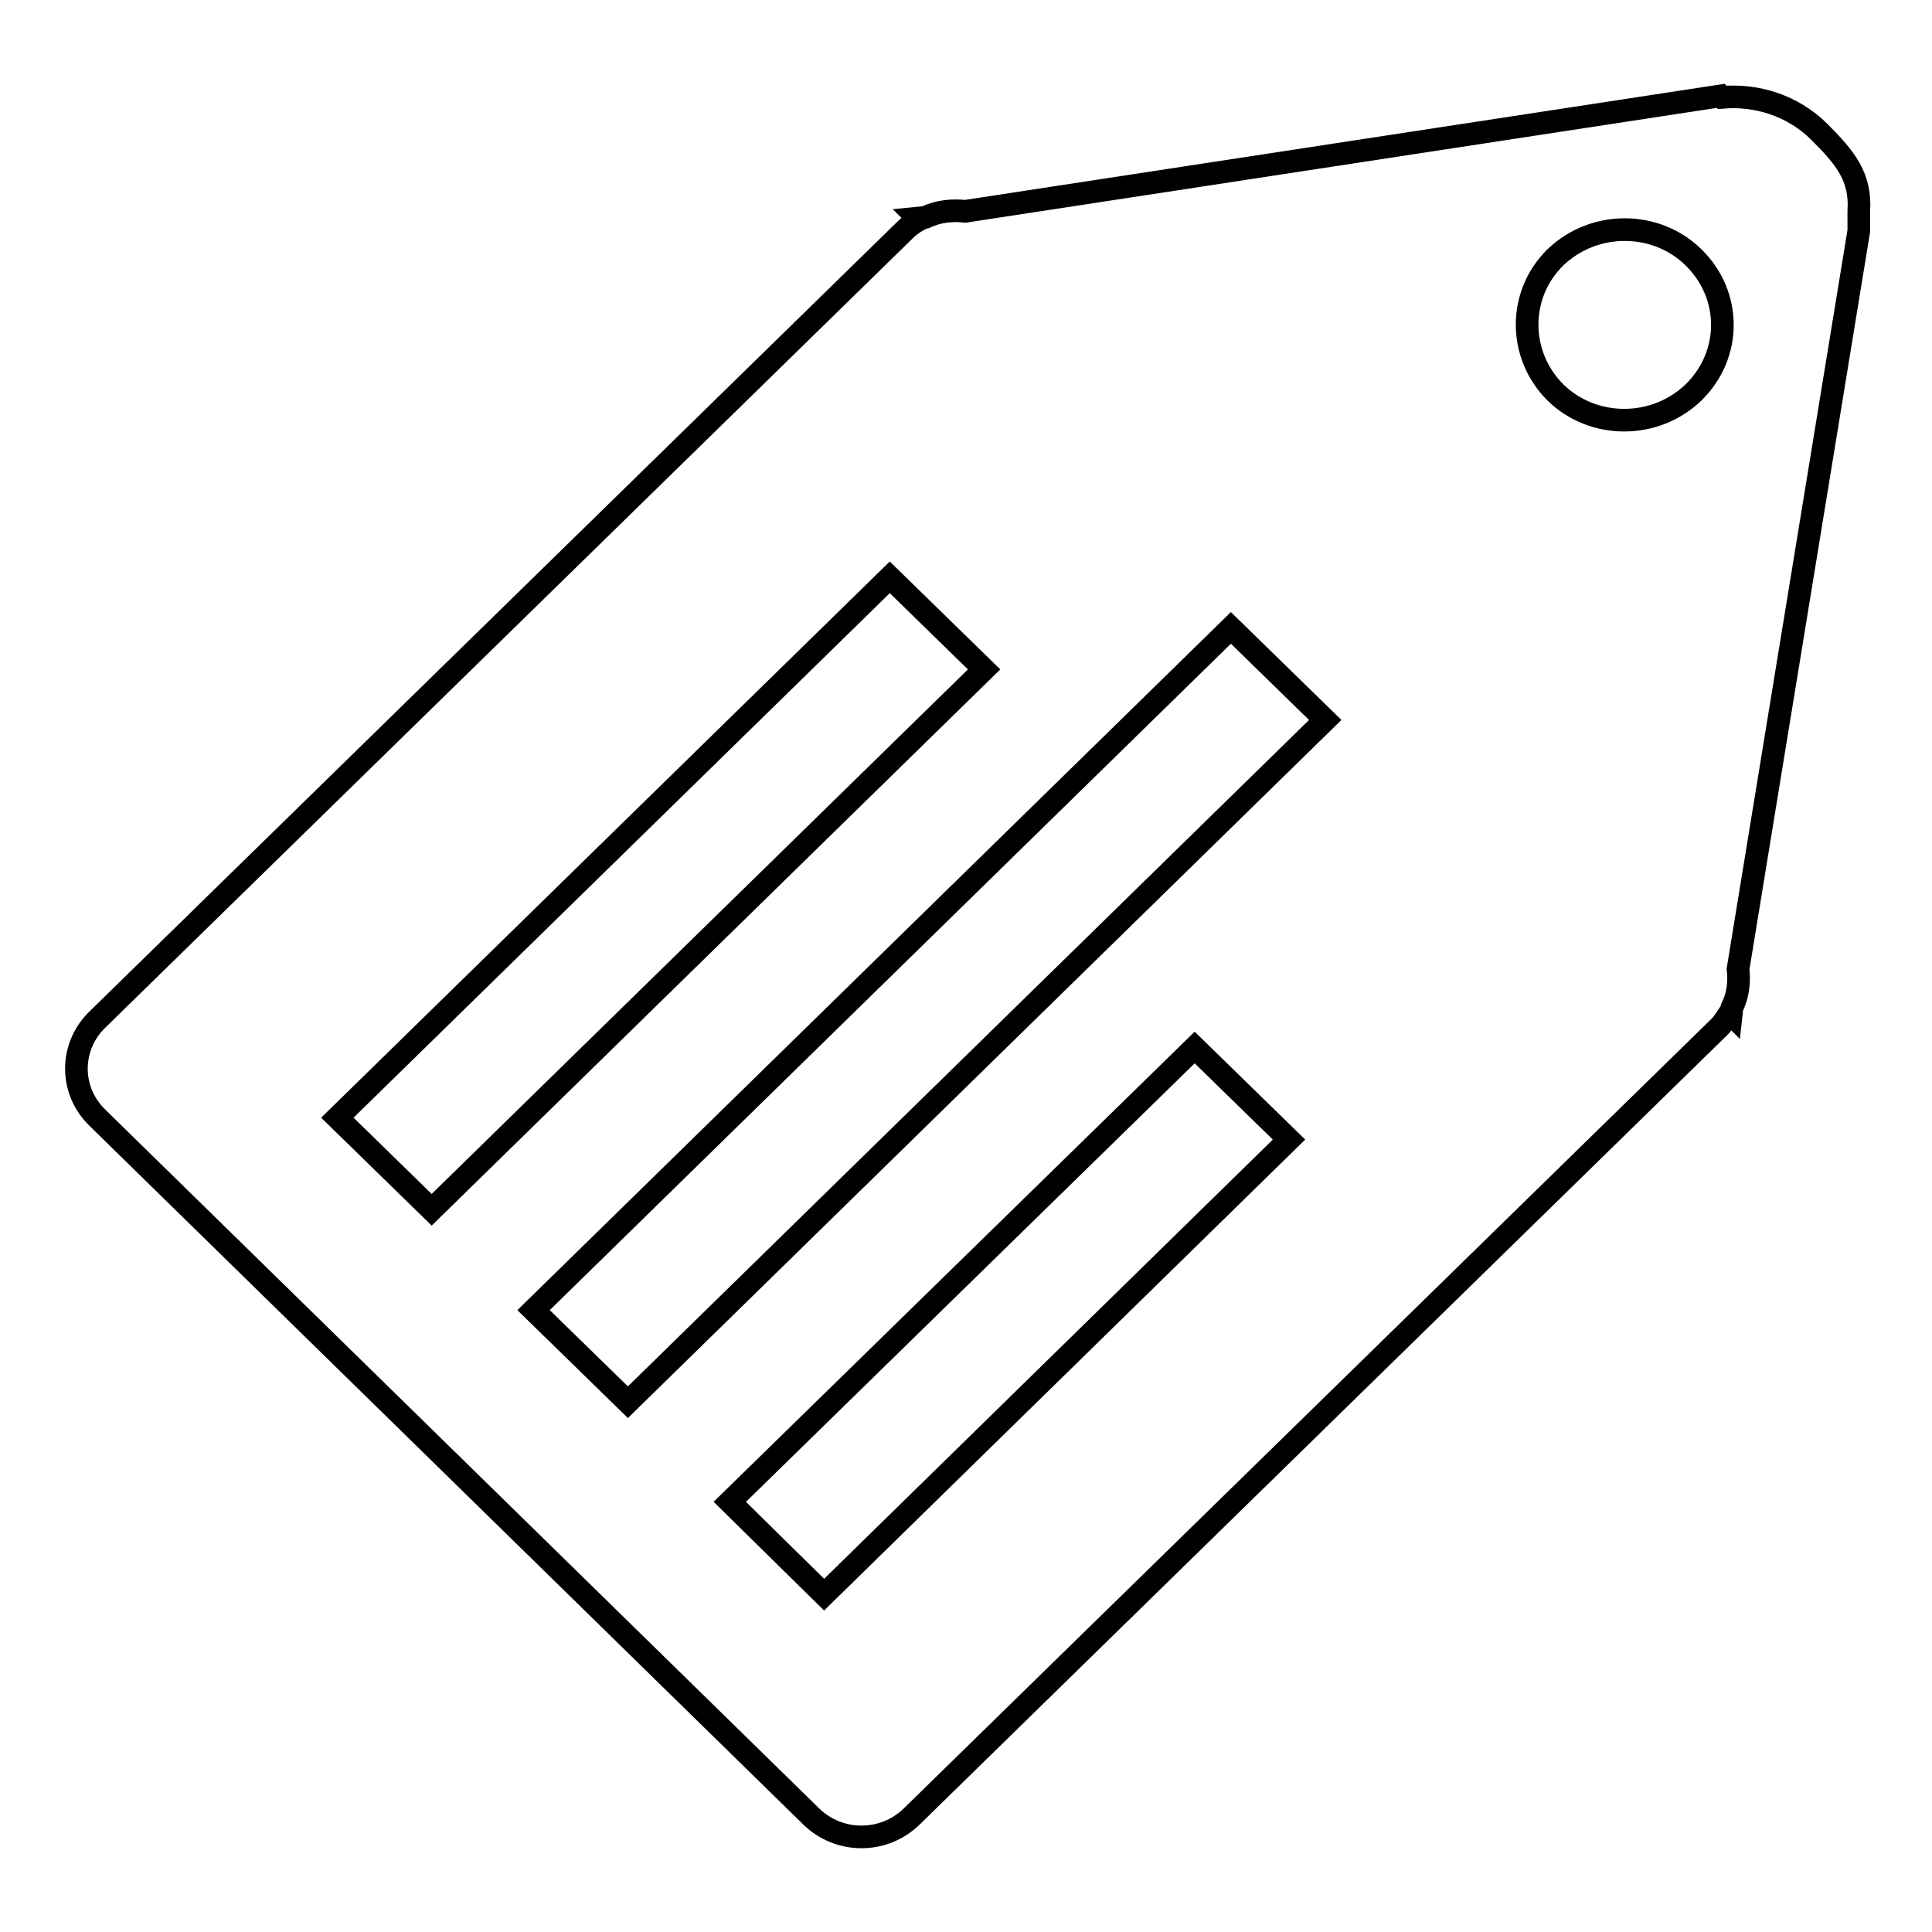 <?xml version="1.0" encoding="utf-8"?>
<!-- Svg Vector Icons : http://www.onlinewebfonts.com/icon -->
<!DOCTYPE svg PUBLIC "-//W3C//DTD SVG 1.1//EN" "http://www.w3.org/Graphics/SVG/1.1/DTD/svg11.dtd">
<svg version="1.1" xmlns="http://www.w3.org/2000/svg" xmlns:xlink="http://www.w3.org/1999/xlink" x="0px" y="0px" viewBox="0 0 256 256" enable-background="new 0 0 256 256" xml:space="preserve">
<g><g><path stroke-width="3" fill-opacity="0" stroke="#000000"  d="M230.3,128.4c0.2,1.7,0,3.5-0.8,5.1l0,0l-0.1,0.9l-0.2-0.2l0,0c-0.4,0.6-0.8,1.3-1.4,1.9l-107,104.6c-3.7,3.6-9.6,3.6-13.3,0l-94.6-92.6c-3.7-3.6-3.7-9.4,0-13l107-104.6c0.6-0.6,1.2-1,1.9-1.4l0,0l-0.2-0.2l1-0.1c1.7-0.8,3.5-1,5.3-0.8l0,0l100.1-15.3l0.2,0.2c4.6-0.4,9.4,1.1,12.9,4.6c3.5,3.5,5.5,6,5.2,10.5v2.6L230.3,128.4z M109.2,211.3l61.6-60.3l-12.5-12.2L96.7,199L109.2,211.3z M117.9,76.5l-73.2,71.6l12.5,12.2l73.2-71.6L117.9,76.5z M163.1,83.2l-92.4,90.4l12.5,12.2l92.4-90.4L163.1,83.2z M224.4,34.1c-5-4.9-13.2-4.9-18.3,0c-5,4.9-5,12.9,0,17.9c5,4.9,13.2,4.9,18.3,0C229.5,47,229.5,39.1,224.4,34.1z"/></g></g>
</svg>